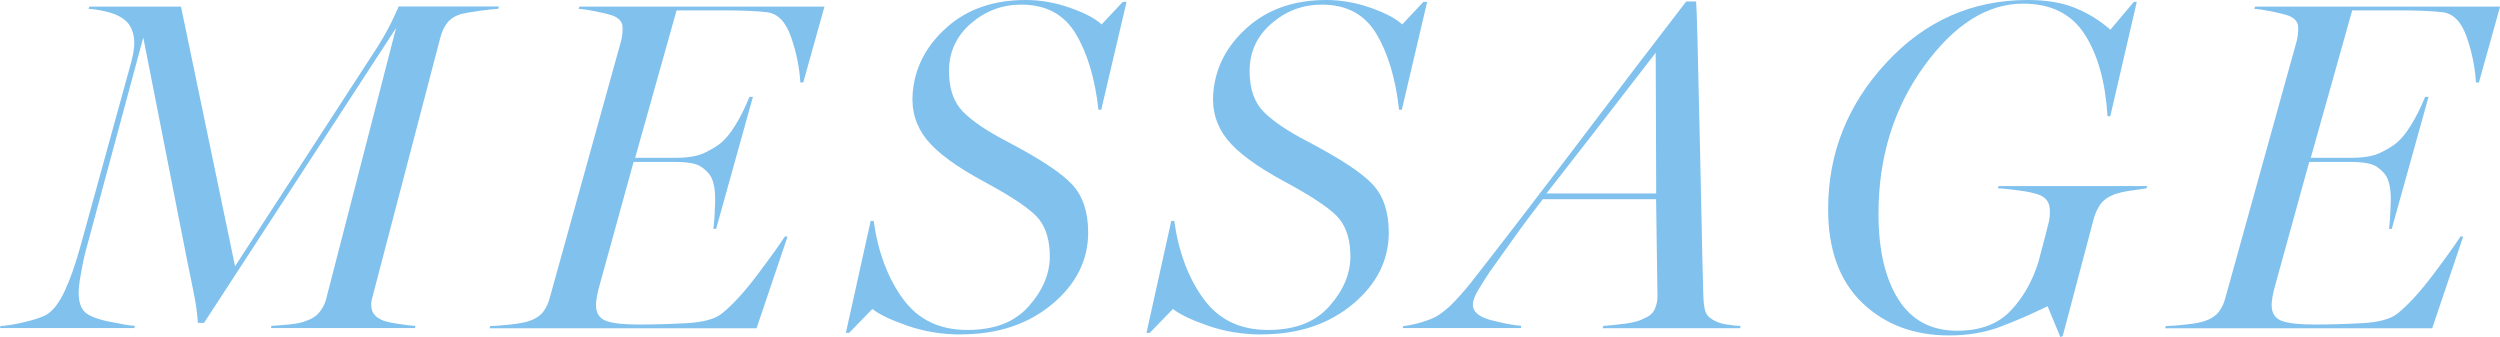 <?xml version="1.0" encoding="UTF-8"?>
<svg id="_レイヤー_2" data-name="レイヤー 2" xmlns="http://www.w3.org/2000/svg" viewBox="0 0 254.74 34.36">
  <defs>
    <style>
      .cls-1 {
        fill: #80c1ee;
        stroke-width: 0px;
      }
    </style>
  </defs>
  <g id="_レイヤー_1-2" data-name="レイヤー 1">
    <g>
      <path class="cls-1" d="M0,33.45l.05-.23c.53-.02,1.33-.14,2.4-.39s1.86-.51,2.36-.81c.64-.41,1.23-1.19,1.78-2.36s1.09-2.7,1.62-4.61L13.41,6.19c.25-.98.33-1.79.23-2.41s-.32-1.13-.68-1.52c-.45-.45-1.07-.79-1.84-1s-1.47-.33-2.1-.36l.09-.23h9.33l5.51,26.46,14.51-22.34c.59-.95,1.08-1.81,1.45-2.58s.61-1.28.7-1.55h10.22l-.05.23c-.45.03-1.09.1-1.9.21s-1.45.22-1.9.33c-.62.19-1.09.49-1.41.9s-.55.91-.7,1.49l-6.91,26.41c-.16.5-.18.95-.06,1.36s.43.73.93.98c.25.14.79.28,1.62.41s1.45.21,1.88.22l-.05.23h-14.67l.05-.23c.41-.02,1.01-.06,1.8-.14s1.36-.2,1.69-.35c.62-.2,1.11-.52,1.44-.95s.56-.89.67-1.39l7.1-27.52-19.57,30.05h-.63c-.05-.94-.2-2.02-.46-3.26s-.49-2.37-.69-3.4L14.6,3.82l-5.67,21.02c-.3,1-.57,2.27-.81,3.8s-.07,2.59.53,3.16c.41.39,1.24.72,2.51.98s2.12.41,2.58.42l-.05.23H0Z"/>
      <path class="cls-1" d="M49.87,33.45l.09-.23c.41,0,1.08-.05,2.02-.15s1.61-.23,2.02-.39c.59-.2,1.04-.51,1.35-.91s.53-.88.67-1.43l7.29-26.25c.11-.5.15-.97.12-1.41s-.33-.79-.89-1.05c-.38-.14-.95-.29-1.73-.45s-1.4-.25-1.85-.28l.09-.23h24.96l-2.16,7.73h-.3c-.09-1.55-.41-3.09-.94-4.62s-1.34-2.38-2.41-2.53c-.5-.06-1.11-.11-1.84-.14s-1.47-.05-2.24-.05h-5.18l-4.22,15.02h4.12c1.28,0,2.27-.17,2.98-.52s1.24-.67,1.62-.98c.48-.39.98-1,1.49-1.82s.99-1.79,1.44-2.89h.35l-3.75,13.45h-.28c.09-.67.15-1.58.18-2.73s-.12-2.01-.43-2.59c-.19-.34-.52-.68-1-1.01s-1.37-.49-2.68-.49h-4.2l-3.4,12.33c-.16.53-.27,1-.34,1.39s-.1.75-.08,1.07c.05.73.42,1.21,1.11,1.44s1.79.34,3.29.34,3.15-.05,4.82-.14,2.86-.41,3.57-.96c1.11-.89,2.34-2.23,3.69-4.03s2.27-3.08,2.75-3.84h.28l-3.16,9.35h-27.21Z"/>
      <path class="cls-1" d="M97.91,34.08c-1.94,0-3.75-.3-5.45-.89s-2.89-1.16-3.57-1.71l-2.37,2.44h-.33l2.53-11.41h.3c.45,3.19,1.45,5.84,2.99,7.95,1.54,2.11,3.72,3.16,6.55,3.16s4.84-.81,6.27-2.42,2.14-3.3,2.14-5.07c0-1.58-.36-2.84-1.09-3.78-.73-.94-2.59-2.21-5.59-3.83-2.83-1.52-4.79-2.96-5.88-4.32s-1.56-2.95-1.41-4.75c.22-2.58,1.38-4.8,3.47-6.66s4.77-2.79,8.04-2.79c1.53,0,3.04.27,4.54.8s2.56,1.09,3.2,1.69l2.16-2.3h.38l-2.58,10.99h-.28c-.36-3.2-1.14-5.79-2.33-7.76s-3.04-2.95-5.54-2.95c-1.94,0-3.65.64-5.13,1.92s-2.23,2.9-2.23,4.85c0,1.81.48,3.2,1.44,4.16s2.43,1.96,4.42,2.99c3.34,1.75,5.57,3.21,6.67,4.39s1.65,2.82,1.65,4.91c0,2.83-1.23,5.27-3.68,7.31s-5.55,3.07-9.28,3.07Z"/>
      <path class="cls-1" d="M128.54,34.08c-1.94,0-3.75-.3-5.45-.89-1.7-.59-2.89-1.16-3.57-1.71l-2.37,2.44h-.33l2.53-11.41h.3c.45,3.19,1.45,5.84,2.99,7.95,1.54,2.11,3.72,3.16,6.55,3.16s4.84-.81,6.27-2.42,2.14-3.3,2.14-5.07c0-1.58-.36-2.84-1.09-3.78-.73-.94-2.59-2.21-5.59-3.83-2.83-1.52-4.79-2.96-5.88-4.32-1.09-1.37-1.56-2.95-1.41-4.75.22-2.58,1.37-4.8,3.47-6.66s4.77-2.79,8.04-2.79c1.53,0,3.04.27,4.54.8s2.56,1.09,3.2,1.69l2.16-2.3h.38l-2.58,10.99h-.28c-.36-3.2-1.14-5.79-2.33-7.76s-3.04-2.95-5.54-2.95c-1.94,0-3.65.64-5.13,1.92s-2.23,2.9-2.23,4.85c0,1.81.48,3.2,1.44,4.16s2.43,1.96,4.42,2.99c3.34,1.75,5.57,3.21,6.67,4.39s1.65,2.82,1.65,4.91c0,2.83-1.23,5.27-3.68,7.31s-5.55,3.07-9.28,3.07Z"/>
      <path class="cls-1" d="M142.93,33.45l.05-.23c.36-.02.85-.11,1.46-.27s1.19-.36,1.72-.6c.69-.36,1.4-.93,2.13-1.71s1.41-1.59,2.04-2.41c2.86-3.66,6.38-8.24,10.56-13.76s7.82-10.29,10.93-14.32h1.01c.06.58.2,5.66.4,15.23s.31,14.47.33,14.67c.02.64.07,1.17.18,1.58s.39.75.88,1c.34.2.77.35,1.29.43s1,.14,1.45.15l-.05.23h-14.02l.09-.23c.73-.05,1.52-.13,2.34-.25s1.44-.29,1.83-.53c.53-.2.89-.53,1.08-.97s.27-.89.26-1.32l-.14-9.84h-11.55c-.98,1.27-2.02,2.65-3.09,4.16s-1.84,2.58-2.3,3.22c-.41.62-.8,1.24-1.17,1.85s-.56,1.12-.56,1.52c0,.73.64,1.27,1.92,1.59s2.29.52,3.02.56l-.05.23h-12.05ZM157.58,19.71h11.18l-.05-14.34c-5.39,6.98-9.1,11.77-11.13,14.34Z"/>
      <path class="cls-1" d="M209.95,34.36l-1.31-3.16c-1.69.83-3.31,1.53-4.86,2.11s-3.28.87-5.17.87c-3.59,0-6.55-1.11-8.86-3.33s-3.47-5.4-3.47-9.54c0-5.67,1.97-10.64,5.92-14.91s8.75-6.4,14.43-6.4c1.89,0,3.49.27,4.8.8s2.52,1.27,3.61,2.23l2.39-2.84h.3l-2.7,11.65h-.28c-.22-3.5-1-6.29-2.34-8.36s-3.43-3.11-6.26-3.11c-3.66,0-7.03,2.13-10.11,6.39s-4.63,9.27-4.63,15.02c0,3.69.68,6.6,2.03,8.73,1.35,2.13,3.35,3.19,5.99,3.19,2.33,0,4.13-.67,5.41-2,1.28-1.33,2.23-2.99,2.86-4.98.7-2.64,1.05-3.99,1.05-4.04.14-.59.17-1.15.08-1.65s-.4-.89-.95-1.14c-.5-.2-1.23-.37-2.19-.49s-1.66-.2-2.1-.21l.05-.23h15.14l-.05.23c-.45.06-.99.14-1.62.23s-1.18.22-1.66.38c-.67.27-1.16.62-1.45,1.05s-.52.92-.66,1.45l-3.16,11.95-.23.09Z"/>
      <path class="cls-1" d="M220.61,33.45l.09-.23c.41,0,1.08-.05,2.02-.15s1.61-.23,2.02-.39c.59-.2,1.04-.51,1.35-.91s.53-.88.67-1.43l7.29-26.25c.11-.5.15-.97.12-1.41s-.33-.79-.89-1.05c-.38-.14-.95-.29-1.73-.45s-1.4-.25-1.85-.28l.09-.23h24.96l-2.16,7.73h-.3c-.09-1.55-.41-3.09-.94-4.62s-1.34-2.38-2.41-2.53c-.5-.06-1.11-.11-1.84-.14s-1.47-.05-2.24-.05h-5.18l-4.22,15.02h4.12c1.28,0,2.27-.17,2.98-.52s1.24-.67,1.62-.98c.48-.39.98-1,1.49-1.82s.99-1.79,1.44-2.89h.35l-3.75,13.45h-.28c.09-.67.15-1.58.18-2.73s-.12-2.01-.43-2.59c-.19-.34-.52-.68-1-1.01s-1.37-.49-2.68-.49h-4.2l-3.4,12.33c-.16.53-.27,1-.34,1.39s-.1.75-.08,1.07c.05.73.42,1.21,1.11,1.44s1.79.34,3.29.34,3.15-.05,4.82-.14,2.86-.41,3.57-.96c1.11-.89,2.34-2.23,3.69-4.03s2.27-3.08,2.75-3.84h.28l-3.16,9.35h-27.21Z"/>
    </g>
  </g>
</svg>